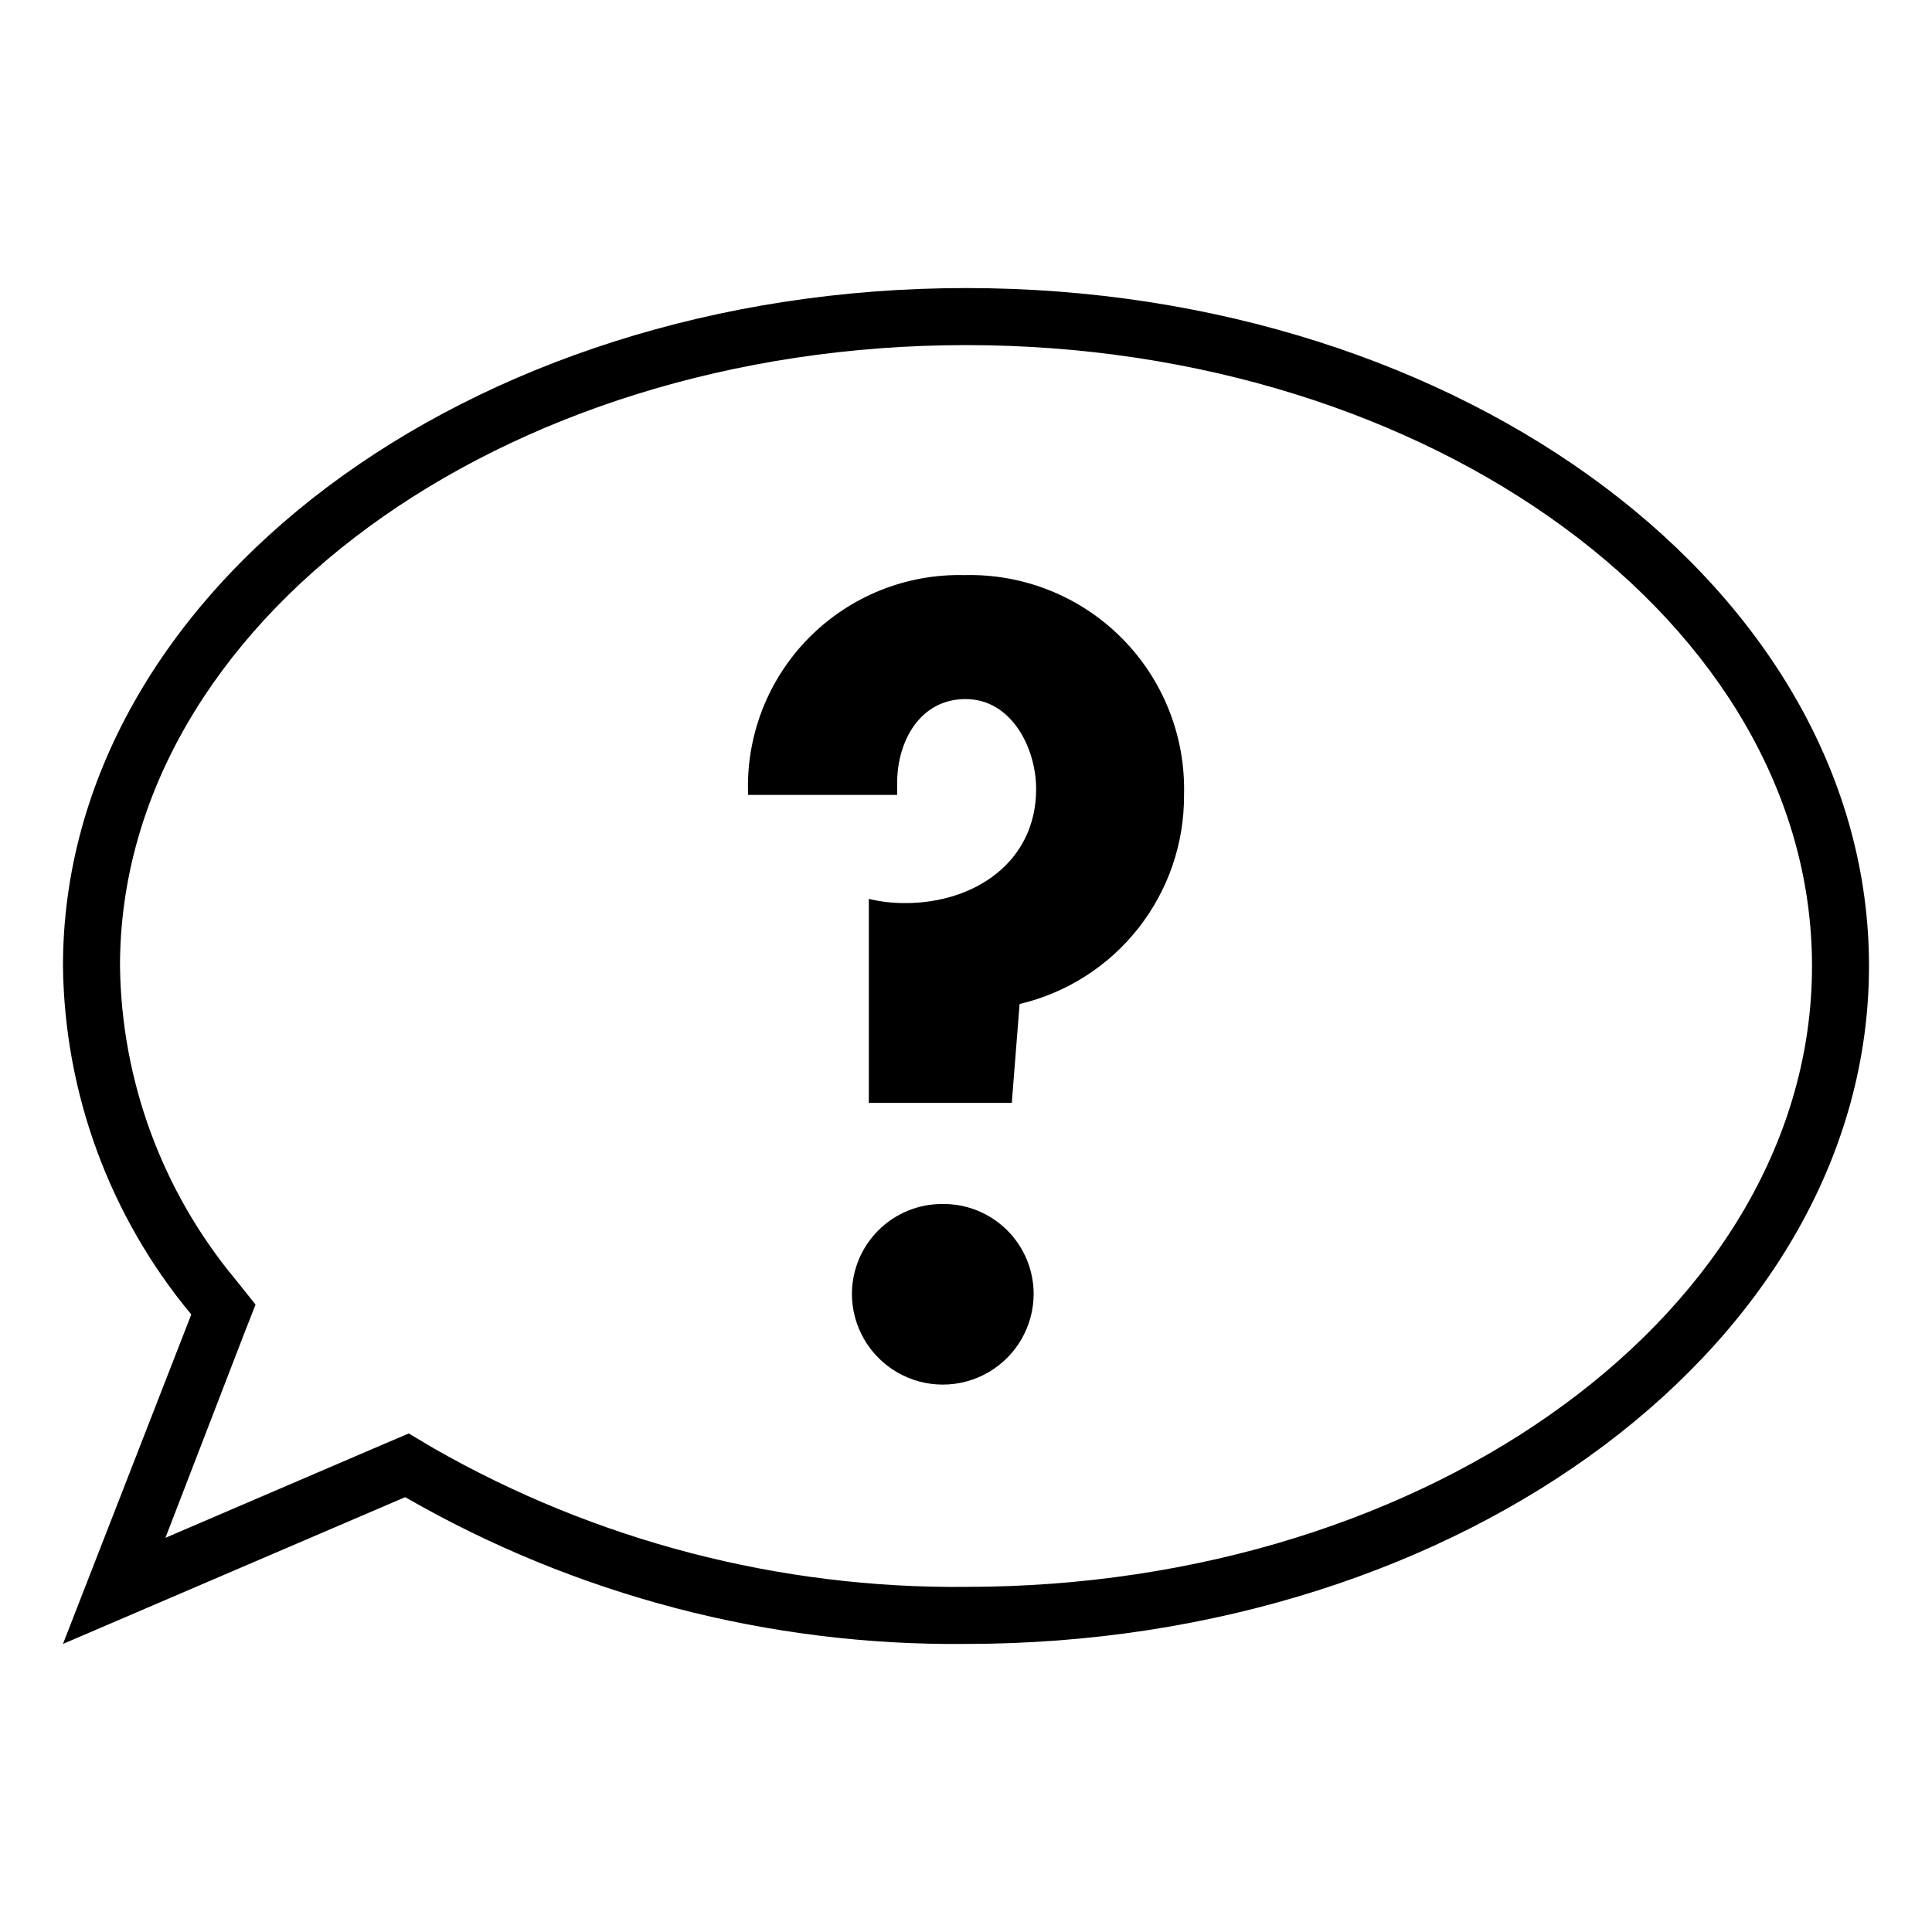 <?xml version="1.0" encoding="UTF-8"?>
<!-- Uploaded to: SVG Repo, www.svgrepo.com, Generator: SVG Repo Mixer Tools -->
<svg fill="#000000" width="800px" height="800px" version="1.1" viewBox="144 144 512 512" xmlns="http://www.w3.org/2000/svg">
 <g>
  <path d="m400 220.34c-132.15 0-239.31 80.609-239.31 179.66h-0.004c0.395 33.773 12.402 66.383 34.008 92.348l-34.008 87.309 90.688-38.895c45.176 26.016 96.496 39.445 148.62 38.895 132.15 0 239.31-80.609 239.31-179.66 0-99.047-107.16-179.66-239.31-179.66zm0 344.2c-49.449 0.484-98.137-12.191-141.07-36.727l-6.602-3.93-7.106 3.023-57.383 24.633 20.707-53.703 3.176-8.113-5.441-6.801c-19.352-23.34-30.109-52.613-30.48-82.926 0-90.688 100.76-164.54 224.2-164.54 123.43-0.004 224.2 73.855 224.2 164.54 0 90.684-100.56 164.54-224.2 164.54z"/>
  <path d="m393.65 463.07c-6.316 0-12.375 2.504-16.852 6.961-4.477 4.457-7.004 10.504-7.031 16.82 0 8.602 4.59 16.555 12.043 20.855 7.449 4.301 16.629 4.301 24.082 0 7.449-4.301 12.039-12.254 12.039-20.855-0.027-6.387-2.609-12.496-7.172-16.965s-10.727-6.922-17.109-6.816z"/>
  <path d="m399.59 296.41c-15.48-0.387-30.43 5.652-41.293 16.691-10.863 11.035-16.672 26.078-16.039 41.551h39.5v-3.223c0-10.832 5.945-22.168 18.137-22.168 12.191 0 18.691 13 18.691 23.832 0 19.496-16.523 30.23-34.613 30.23v-0.004c-3.273 0.031-6.539-0.344-9.723-1.109v54.059h37.887l2.066-26.199c12.461-2.941 23.559-10.023 31.477-20.09 7.914-10.066 12.184-22.523 12.102-35.328 0.422-15.562-5.574-30.613-16.578-41.629-11.004-11.012-26.047-17.02-41.613-16.613z"/>
 </g>
</svg>